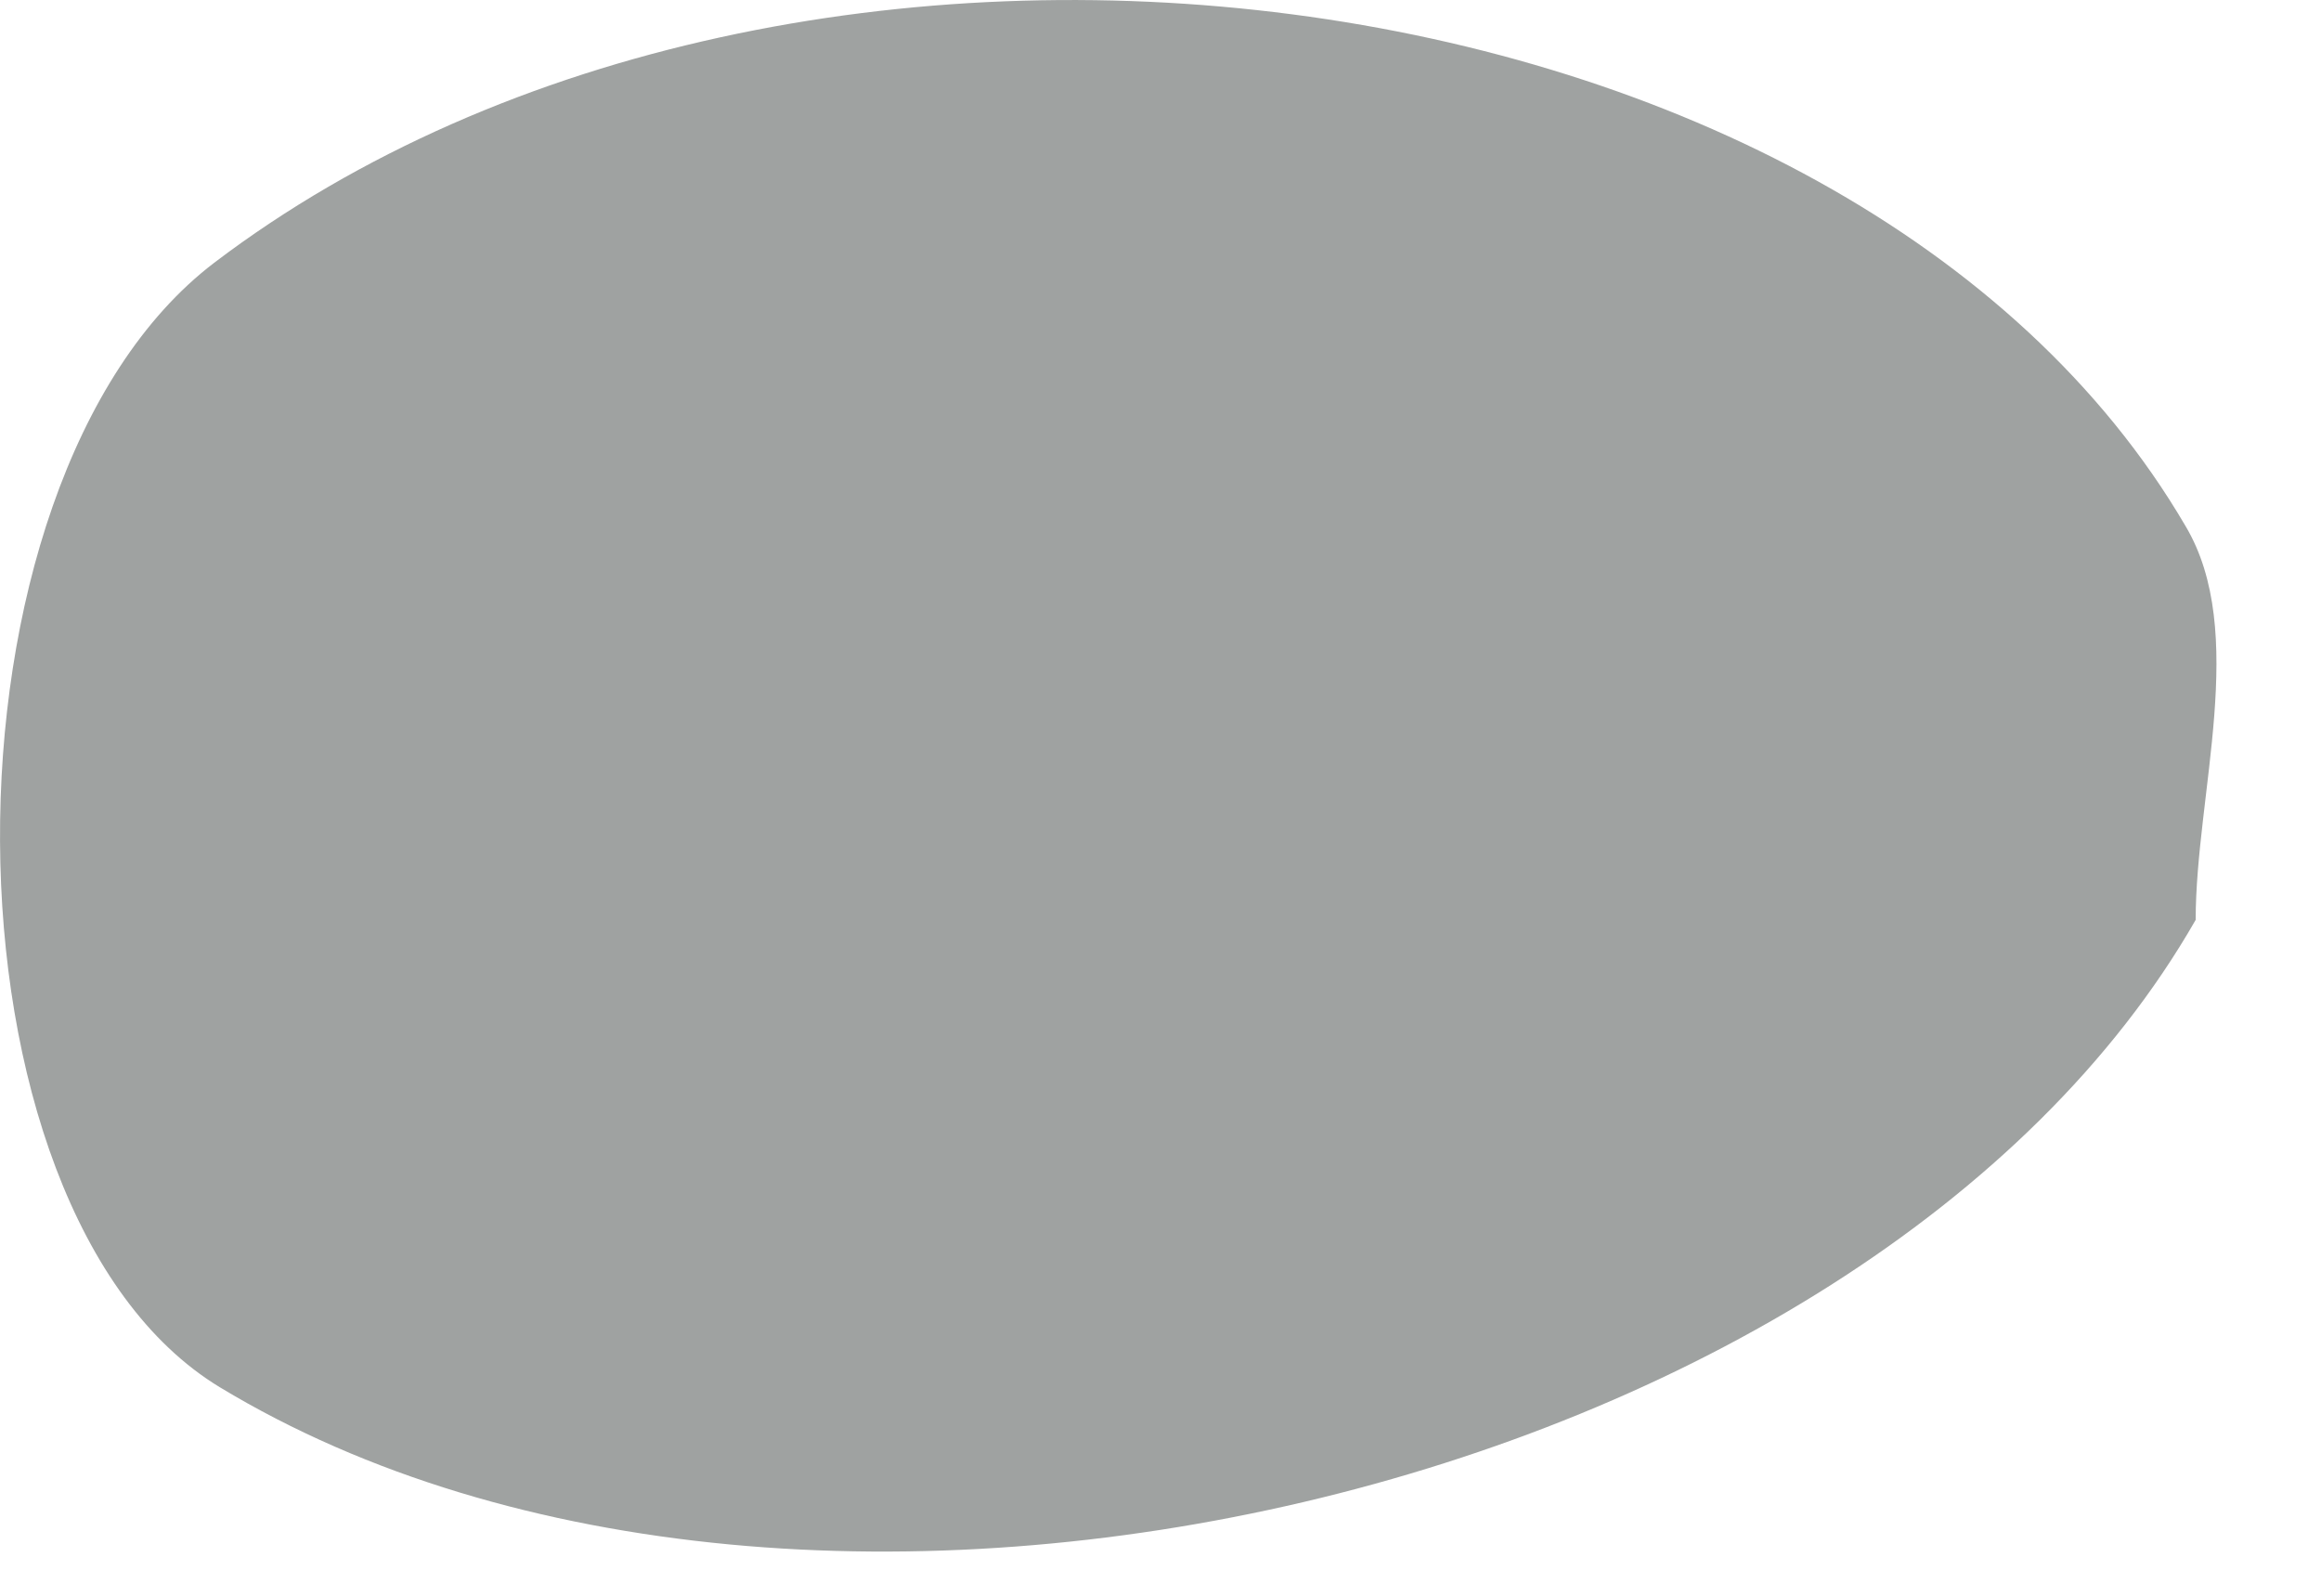 <?xml version="1.0" encoding="utf-8"?>
<svg width="16px" height="11px" viewbox="0 0 16 11" version="1.1" xmlns:xlink="http://www.w3.org/1999/xlink" xmlns="http://www.w3.org/2000/svg">
  <path d="M15.136 6.341C12.866 10.306 5.551 12.002 1.516 9.563C-0.486 8.35 -0.511 3.325 1.477 1.811C5.48 -1.228 12.758 -0.321 15.066 3.626C15.501 4.356 15.136 5.475 15.136 6.341" id="Fill-372" fill="#9FA2A1" fill-rule="evenodd" stroke="none" />
</svg>